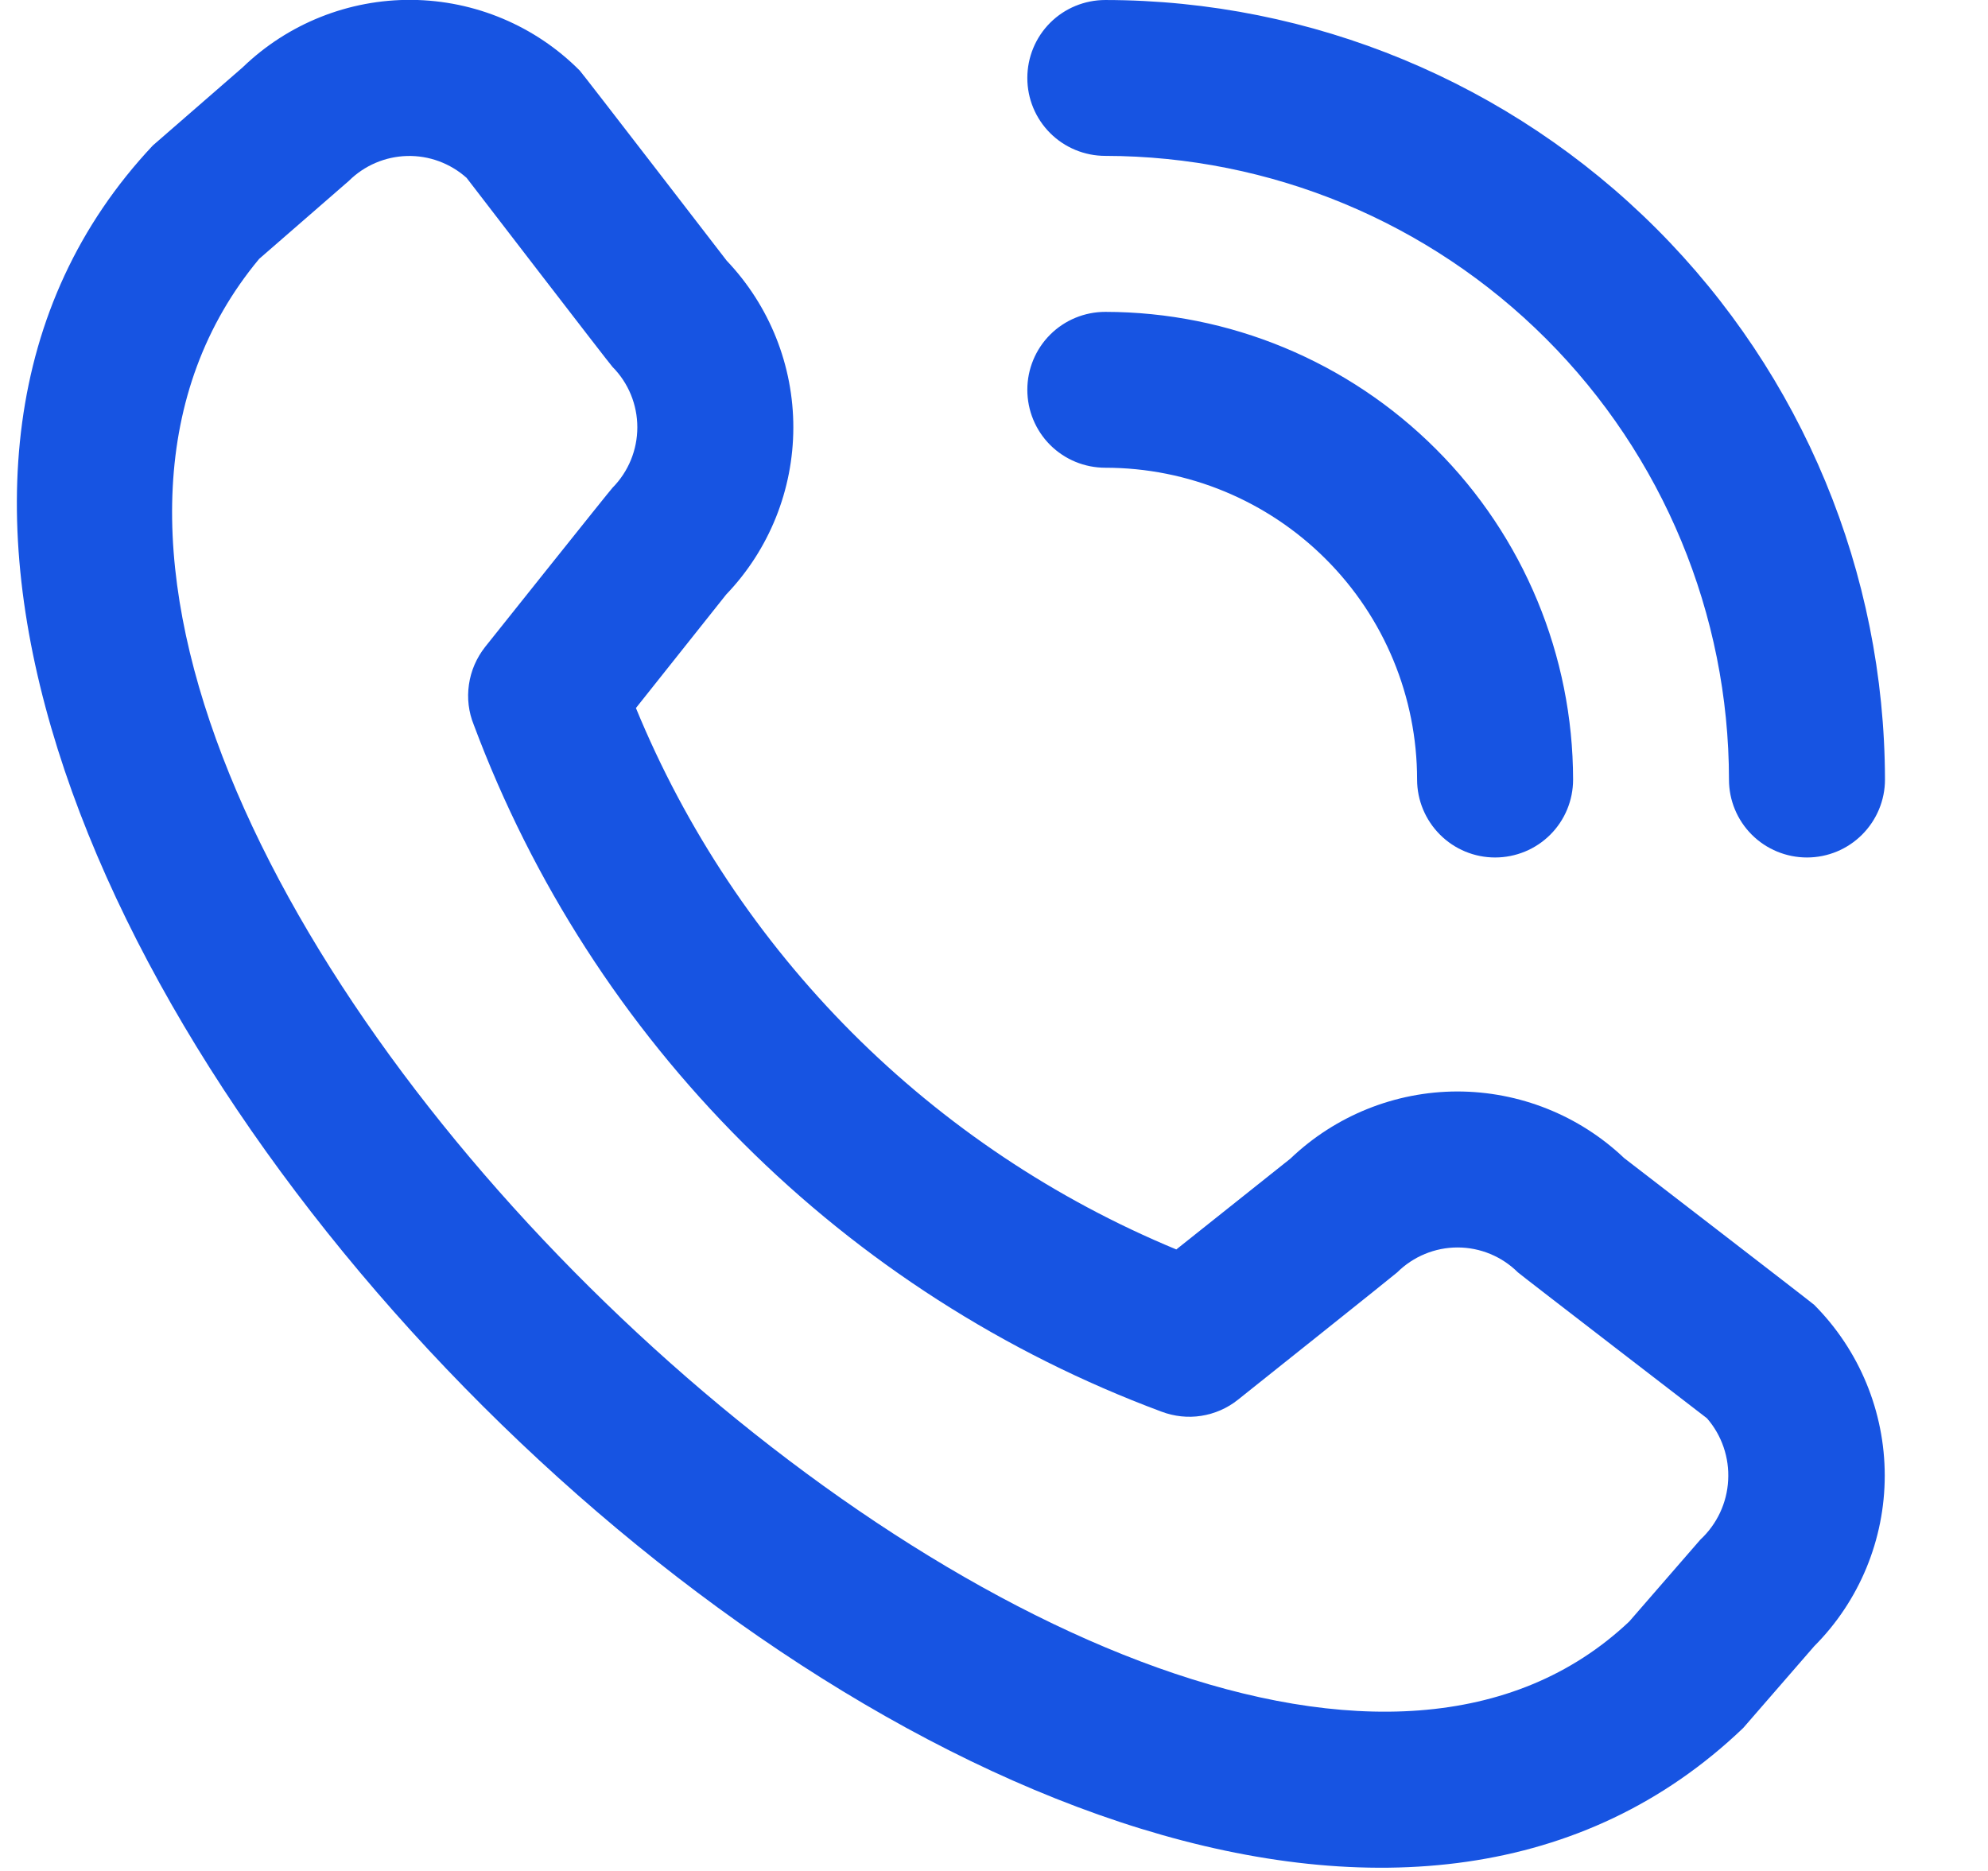 <svg fill="#1754E2" class="shrink-0 inline" width="17" height="16" viewBox="0 0 17 16"
          xmlns="http://www.w3.org/2000/svg">
          <g clip-path="url(#clip0_511_6731)">
            <path
              d="M8.785 0.667C8.785 0.49 8.855 0.32 8.98 0.195C9.105 0.07 9.275 8.80828e-05 9.452 8.80828e-05C11.219 0.002 12.914 0.705 14.164 1.955C15.414 3.205 16.116 4.899 16.119 6.667C16.119 6.844 16.048 7.013 15.923 7.138C15.798 7.263 15.629 7.333 15.452 7.333C15.275 7.333 15.105 7.263 14.98 7.138C14.855 7.013 14.785 6.844 14.785 6.667C14.784 5.253 14.221 3.897 13.221 2.897C12.221 1.897 10.866 1.335 9.452 1.333C9.275 1.333 9.105 1.263 8.98 1.138C8.855 1.013 8.785 0.844 8.785 0.667V0.667ZM9.452 4C10.159 4 10.837 4.281 11.337 4.781C11.838 5.281 12.118 5.96 12.118 6.667C12.118 6.844 12.189 7.013 12.314 7.138C12.439 7.263 12.608 7.333 12.785 7.333C12.962 7.333 13.132 7.263 13.257 7.138C13.382 7.013 13.452 6.844 13.452 6.667C13.451 5.606 13.029 4.589 12.279 3.84C11.529 3.09 10.512 2.668 9.452 2.667C9.275 2.667 9.105 2.737 8.98 2.862C8.855 2.987 8.785 3.157 8.785 3.333C8.785 3.51 8.855 3.68 8.98 3.805C9.105 3.93 9.275 4 9.452 4V4ZM15.514 11.159C15.9 11.547 16.117 12.072 16.117 12.619C16.117 13.166 15.9 13.691 15.514 14.078L14.907 14.777C9.447 20.005 -3.84 6.721 1.307 1.244L2.074 0.577C2.462 0.202 2.982 -0.006 3.522 -0.001C4.061 0.004 4.578 0.221 4.958 0.604C4.979 0.625 6.214 2.229 6.214 2.229C6.581 2.615 6.785 3.126 6.784 3.658C6.783 4.189 6.578 4.7 6.21 5.084L5.438 6.055C5.865 7.093 6.493 8.036 7.286 8.831C8.079 9.625 9.021 10.255 10.059 10.685L11.035 9.908C11.419 9.541 11.93 9.335 12.461 9.334C12.993 9.334 13.504 9.538 13.889 9.904C13.889 9.904 15.493 11.139 15.514 11.159ZM14.597 12.129C14.597 12.129 13.001 10.901 12.98 10.881C12.843 10.745 12.658 10.668 12.464 10.668C12.271 10.668 12.085 10.745 11.948 10.881C11.93 10.899 10.585 11.971 10.585 11.971C10.495 12.043 10.387 12.09 10.272 12.108C10.158 12.126 10.041 12.113 9.932 12.072C8.589 11.572 7.368 10.789 6.354 9.775C5.339 8.762 4.554 7.543 4.052 6.2C4.007 6.09 3.993 5.971 4.01 5.854C4.027 5.736 4.075 5.626 4.148 5.533C4.148 5.533 5.22 4.188 5.238 4.171C5.374 4.033 5.45 3.848 5.45 3.654C5.45 3.461 5.374 3.275 5.238 3.138C5.217 3.118 3.99 1.521 3.99 1.521C3.85 1.396 3.668 1.329 3.481 1.334C3.294 1.339 3.116 1.415 2.983 1.547L2.216 2.214C-1.545 6.737 9.969 17.612 13.932 13.867L14.54 13.167C14.682 13.035 14.768 12.853 14.778 12.659C14.789 12.466 14.724 12.275 14.597 12.129V12.129Z" />
          </g>
          <defs>
            <clipPath id="clip0_511_6731">
              <rect width="16" height="16" transform="translate(0.119)" />
            </clipPath>
          </defs>
        </svg>
